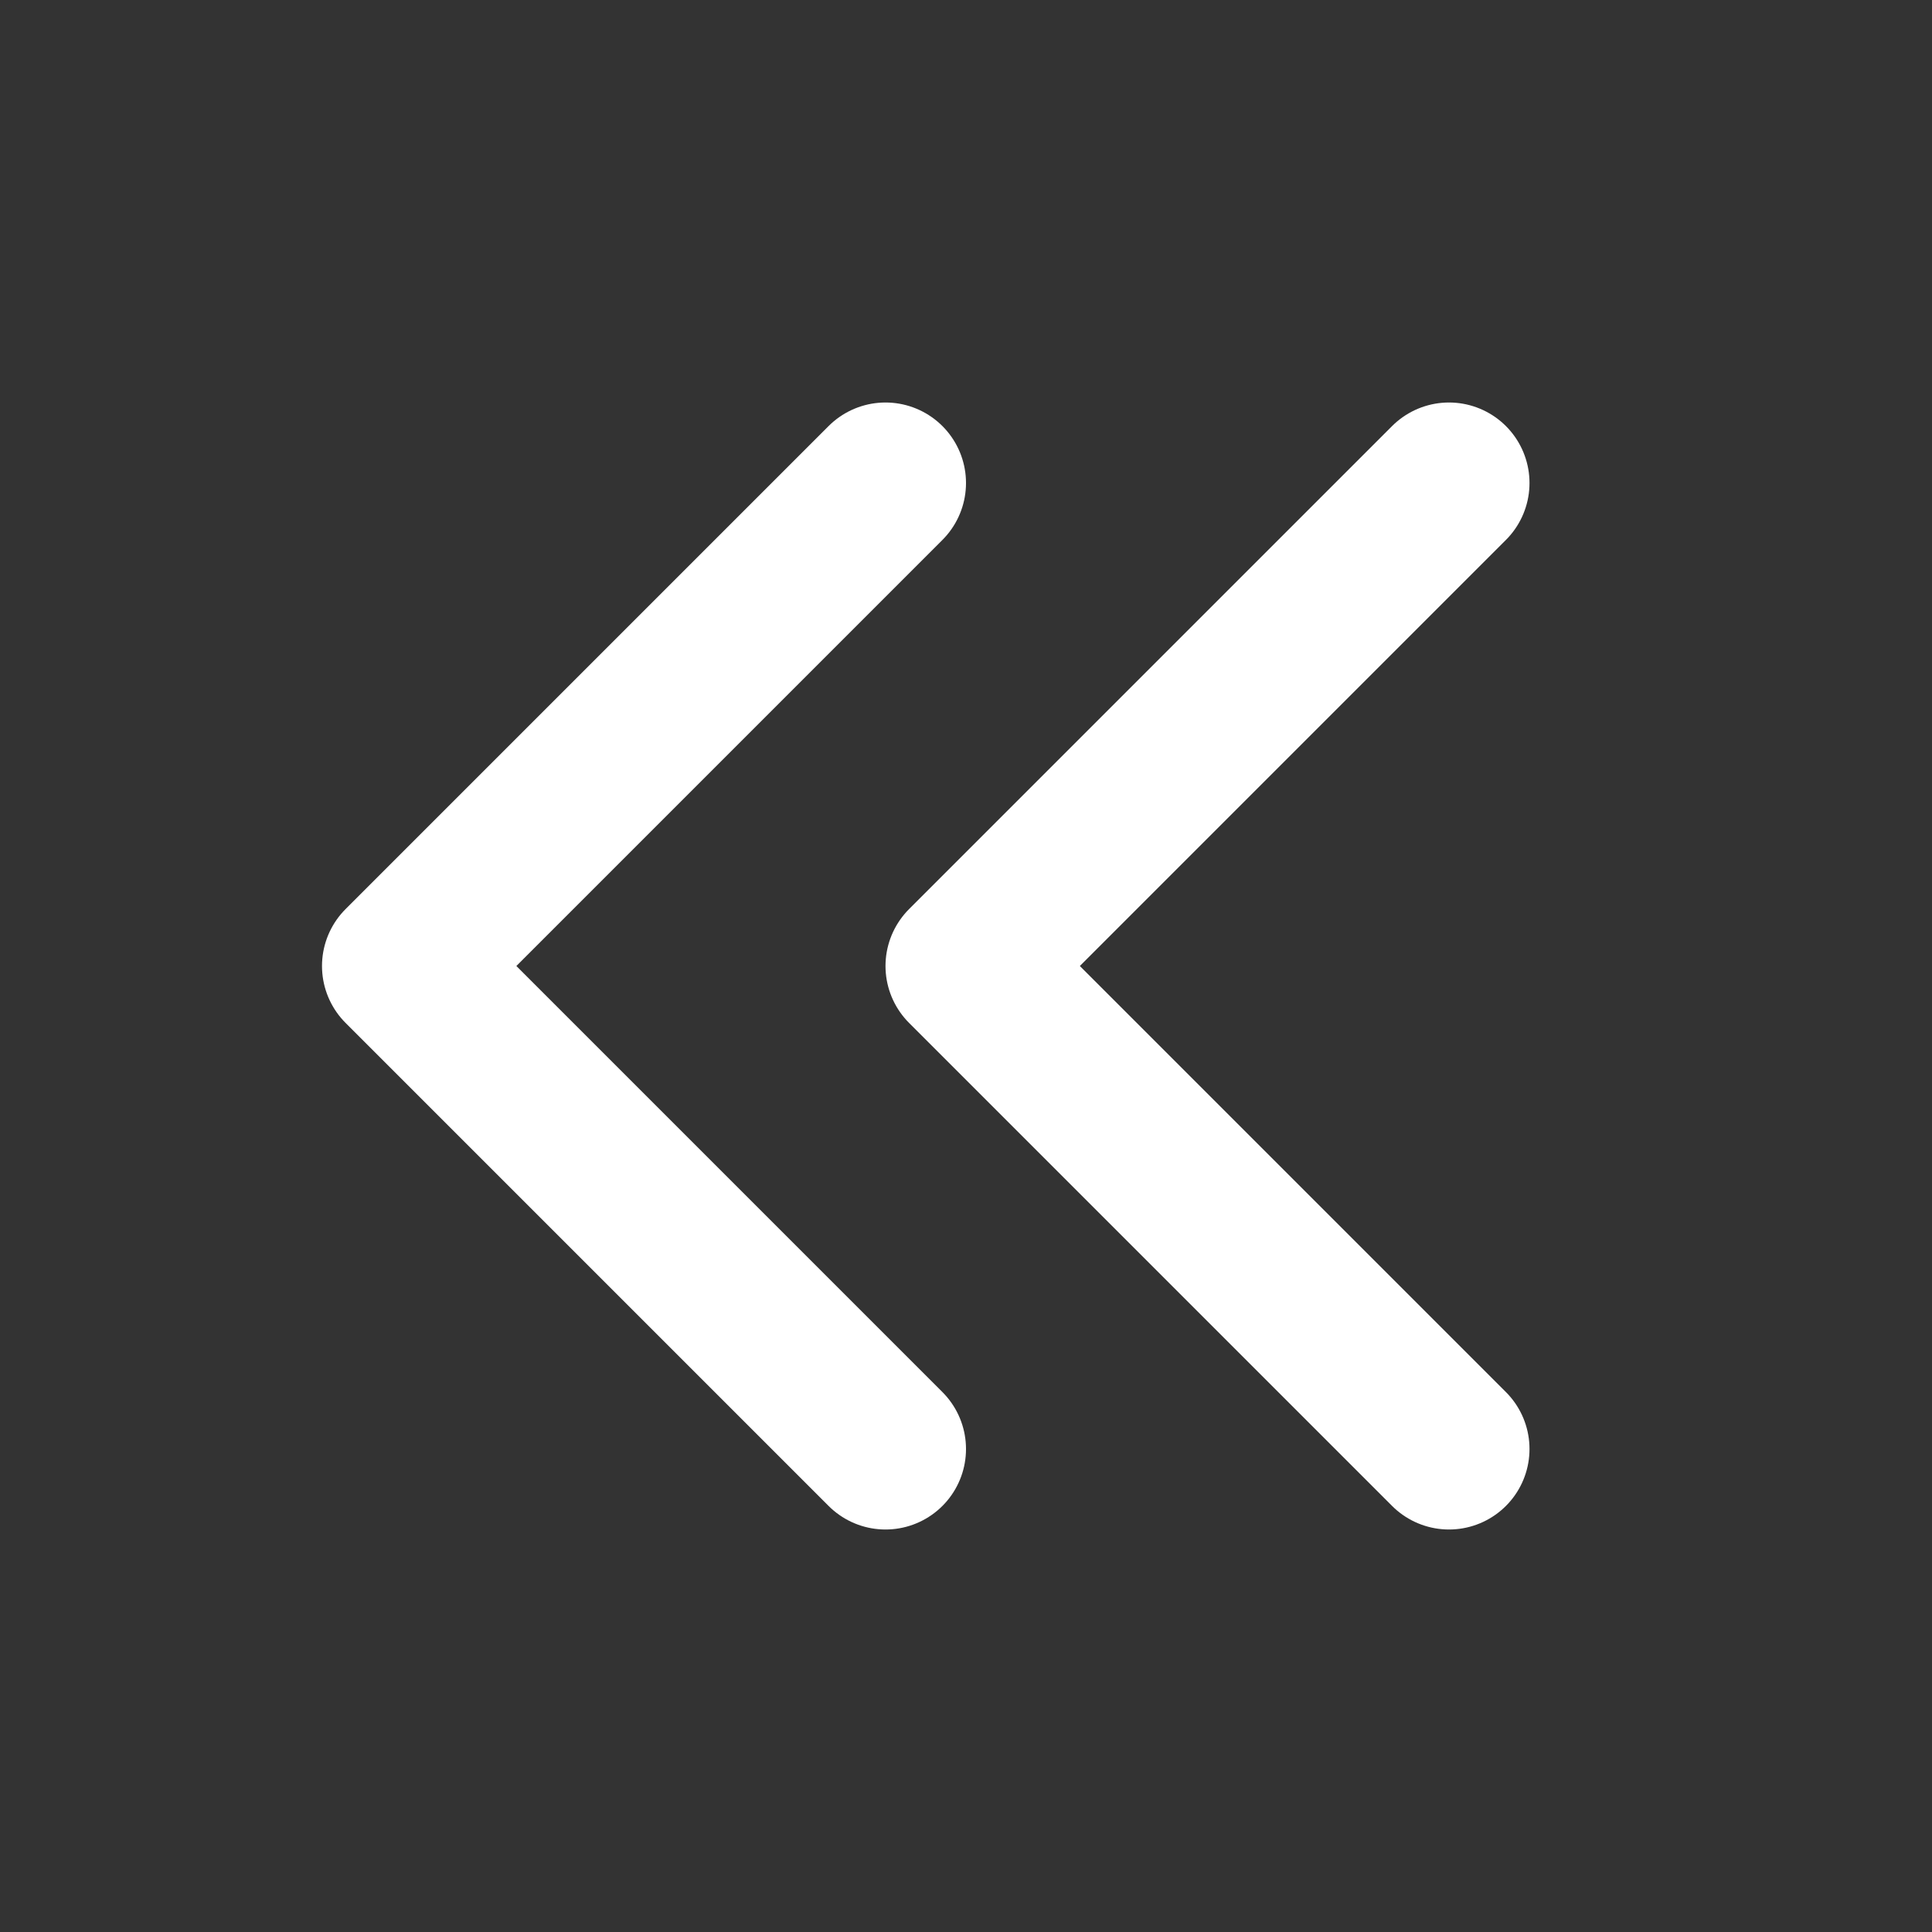 <!-- Uploaded to: SVG Repo, www.svgrepo.com, Generator: SVG Repo Mixer Tools -->
<svg width="800px" height="800px" viewBox="0 0 24 24" fill="none" xmlns="http://www.w3.org/2000/svg">
    <rect x="0" y="0" width="24" height="24" fill="#333333" stroke="none"/>
    <path d="M11 6L5 12L11 18M18 6L12 12L18 18" stroke="#fff" stroke-width="2" stroke-linecap="round" stroke-linejoin="round"/>
</svg>
